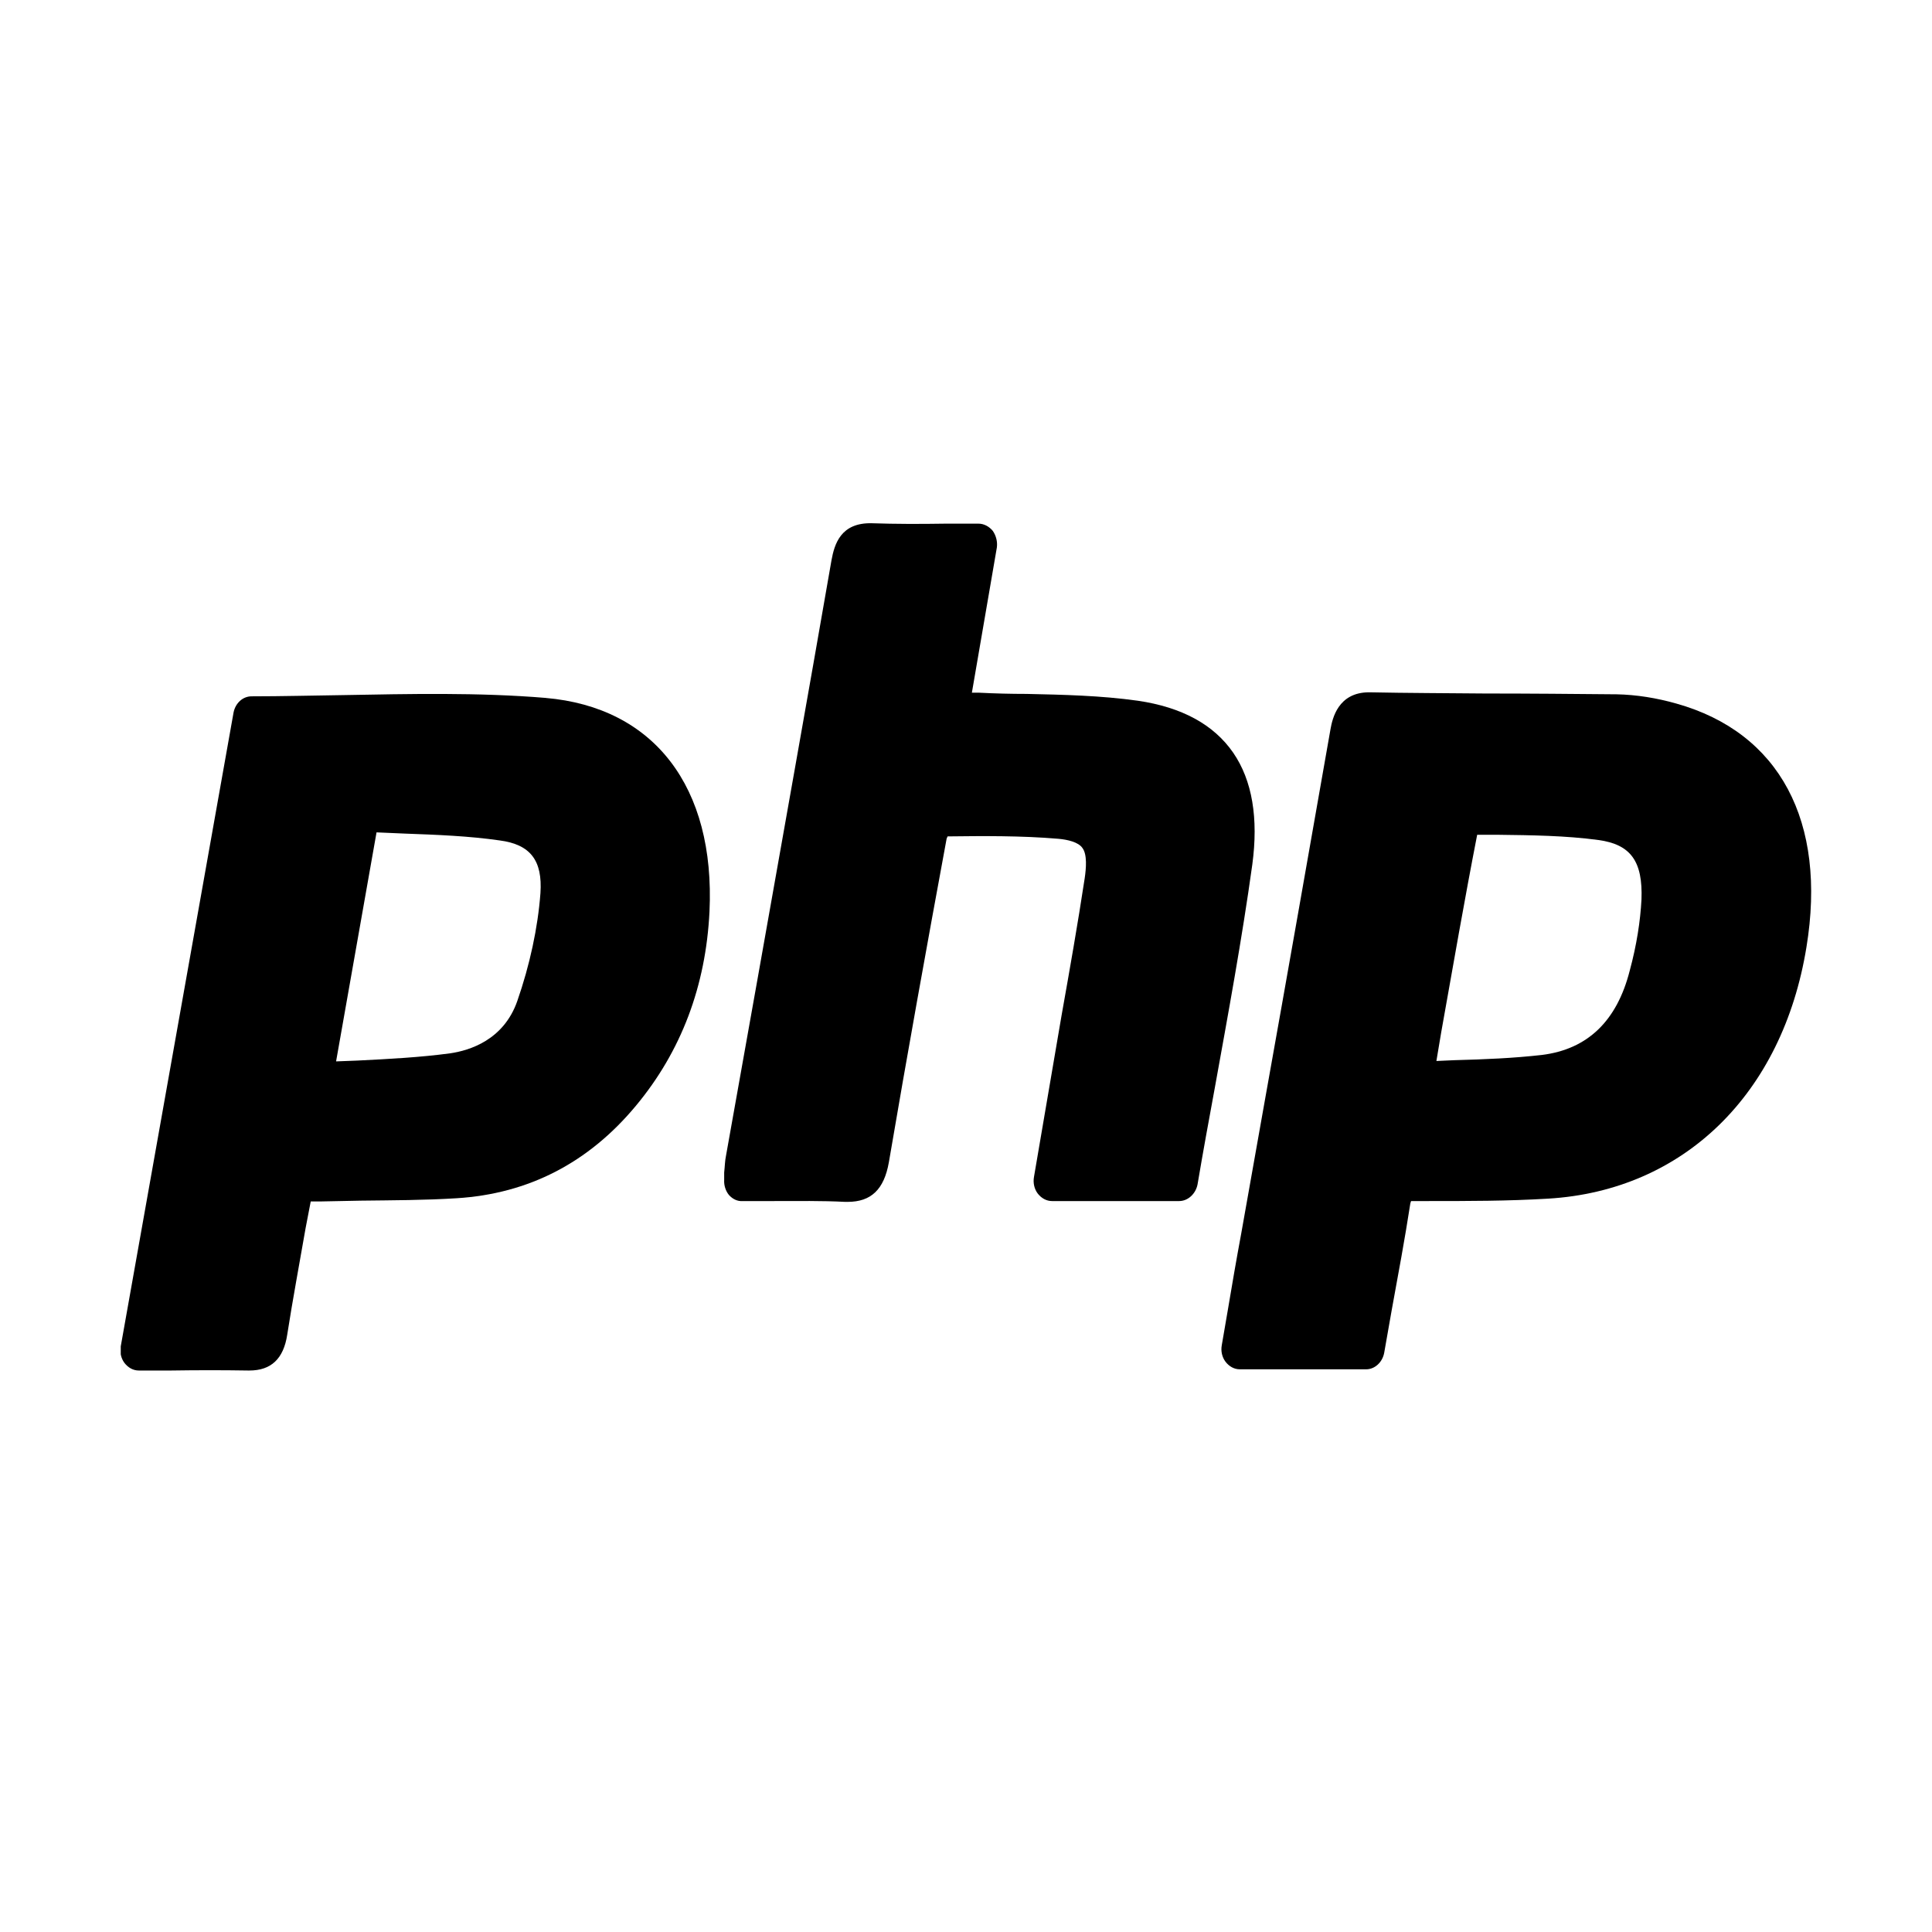 <svg width="48" height="48" viewBox="0 0 48 48" fill="none" xmlns="http://www.w3.org/2000/svg">
<g clip-path="url(#clip0_1145_482)">
<path d="M41.649 17.48C41.156 17.34 40.654 17.26 40.17 17.25C39.083 17.24 37.988 17.23 36.892 17.23C35.933 17.22 34.975 17.22 34.016 17.2C33.24 17.2 33.103 17.86 33.057 18.11C32.519 21.17 31.98 24.24 31.432 27.3L30.839 30.64C30.72 31.28 30.61 31.92 30.501 32.57L30.355 33.42C30.327 33.57 30.364 33.72 30.446 33.83C30.537 33.95 30.665 34.02 30.802 34.02H33.943C34.153 34.02 34.345 33.85 34.39 33.61L34.573 32.57C34.737 31.67 34.902 30.79 35.039 29.9C35.048 29.88 35.048 29.86 35.057 29.84H35.486C36.463 29.84 37.467 29.84 38.462 29.78C41.832 29.58 44.288 27.18 44.881 23.53C45.392 20.41 44.215 18.2 41.649 17.48ZM35.687 26.36L35.806 25.65C36.107 23.96 36.39 22.33 36.7 20.74H37.221C38.042 20.75 38.901 20.76 39.713 20.87C40.517 20.98 40.818 21.4 40.782 22.35C40.754 22.88 40.663 23.48 40.489 24.12C40.17 25.37 39.44 26.07 38.307 26.21C37.604 26.29 36.892 26.32 36.134 26.34C35.988 26.35 35.833 26.35 35.687 26.36Z" fill="black"/>
<path d="M13.564 17.34C11.884 17.2 10.167 17.24 8.506 17.27C7.757 17.28 7.008 17.3 6.25 17.3C6.031 17.3 5.849 17.47 5.803 17.7L3 33.45C2.973 33.6 3.009 33.75 3.091 33.86C3.183 33.98 3.31 34.05 3.447 34.05H4.26C4.908 34.04 5.529 34.04 6.159 34.05H6.196C6.734 34.05 7.045 33.76 7.136 33.16C7.273 32.28 7.437 31.41 7.593 30.51L7.72 29.85H7.949L8.962 29.83C9.756 29.82 10.551 29.82 11.345 29.77C13.126 29.66 14.623 28.89 15.801 27.47C16.924 26.12 17.536 24.5 17.627 22.65C17.773 19.55 16.248 17.57 13.555 17.34H13.564ZM8.35 26.37L9.355 20.68C9.583 20.69 9.82 20.7 10.049 20.71C10.87 20.74 11.646 20.77 12.413 20.88C13.18 20.98 13.482 21.38 13.427 22.19C13.363 23.05 13.162 23.98 12.852 24.87C12.514 25.84 11.665 26.1 11.181 26.17C10.432 26.27 9.674 26.31 8.871 26.35C8.697 26.36 8.524 26.36 8.35 26.37Z" fill="black"/>
<path d="M31.113 21.48C30.857 23.33 30.51 25.21 30.181 27.03C30.035 27.82 29.889 28.62 29.752 29.43C29.706 29.66 29.515 29.84 29.296 29.84H26.137C26 29.84 25.872 29.77 25.78 29.65C25.698 29.54 25.662 29.39 25.689 29.24L26.374 25.23C26.575 24.1 26.776 22.96 26.949 21.82C26.986 21.57 27.013 21.23 26.894 21.07C26.794 20.92 26.52 20.86 26.301 20.84C25.369 20.76 24.411 20.77 23.543 20.78C23.534 20.81 23.516 20.83 23.516 20.85C23.023 23.52 22.539 26.2 22.083 28.88C21.964 29.55 21.644 29.86 21.06 29.86H20.996C20.412 29.83 19.827 29.84 19.225 29.84H18.449C18.321 29.85 18.202 29.79 18.111 29.69C18.029 29.59 17.983 29.45 17.992 29.31V29.13C18.01 28.97 18.01 28.84 18.038 28.71L18.823 24.31C19.435 20.85 20.056 17.39 20.658 13.92C20.731 13.52 20.887 12.98 21.663 13C22.256 13.02 22.849 13.02 23.489 13.01H24.31C24.447 13.01 24.575 13.08 24.666 13.19C24.749 13.31 24.785 13.46 24.767 13.6L24.146 17.21H24.329C24.721 17.23 25.114 17.24 25.506 17.24C26.41 17.26 27.351 17.28 28.273 17.41C29.36 17.57 30.154 18 30.638 18.7C31.113 19.39 31.268 20.33 31.113 21.48Z" fill="black"/>
</g>
<defs>
<clipPath id="clip0_1145_482">
<rect width="42" height="21.05" fill="white" transform="translate(3 13)"/>
</clipPath>
</defs>
</svg>

